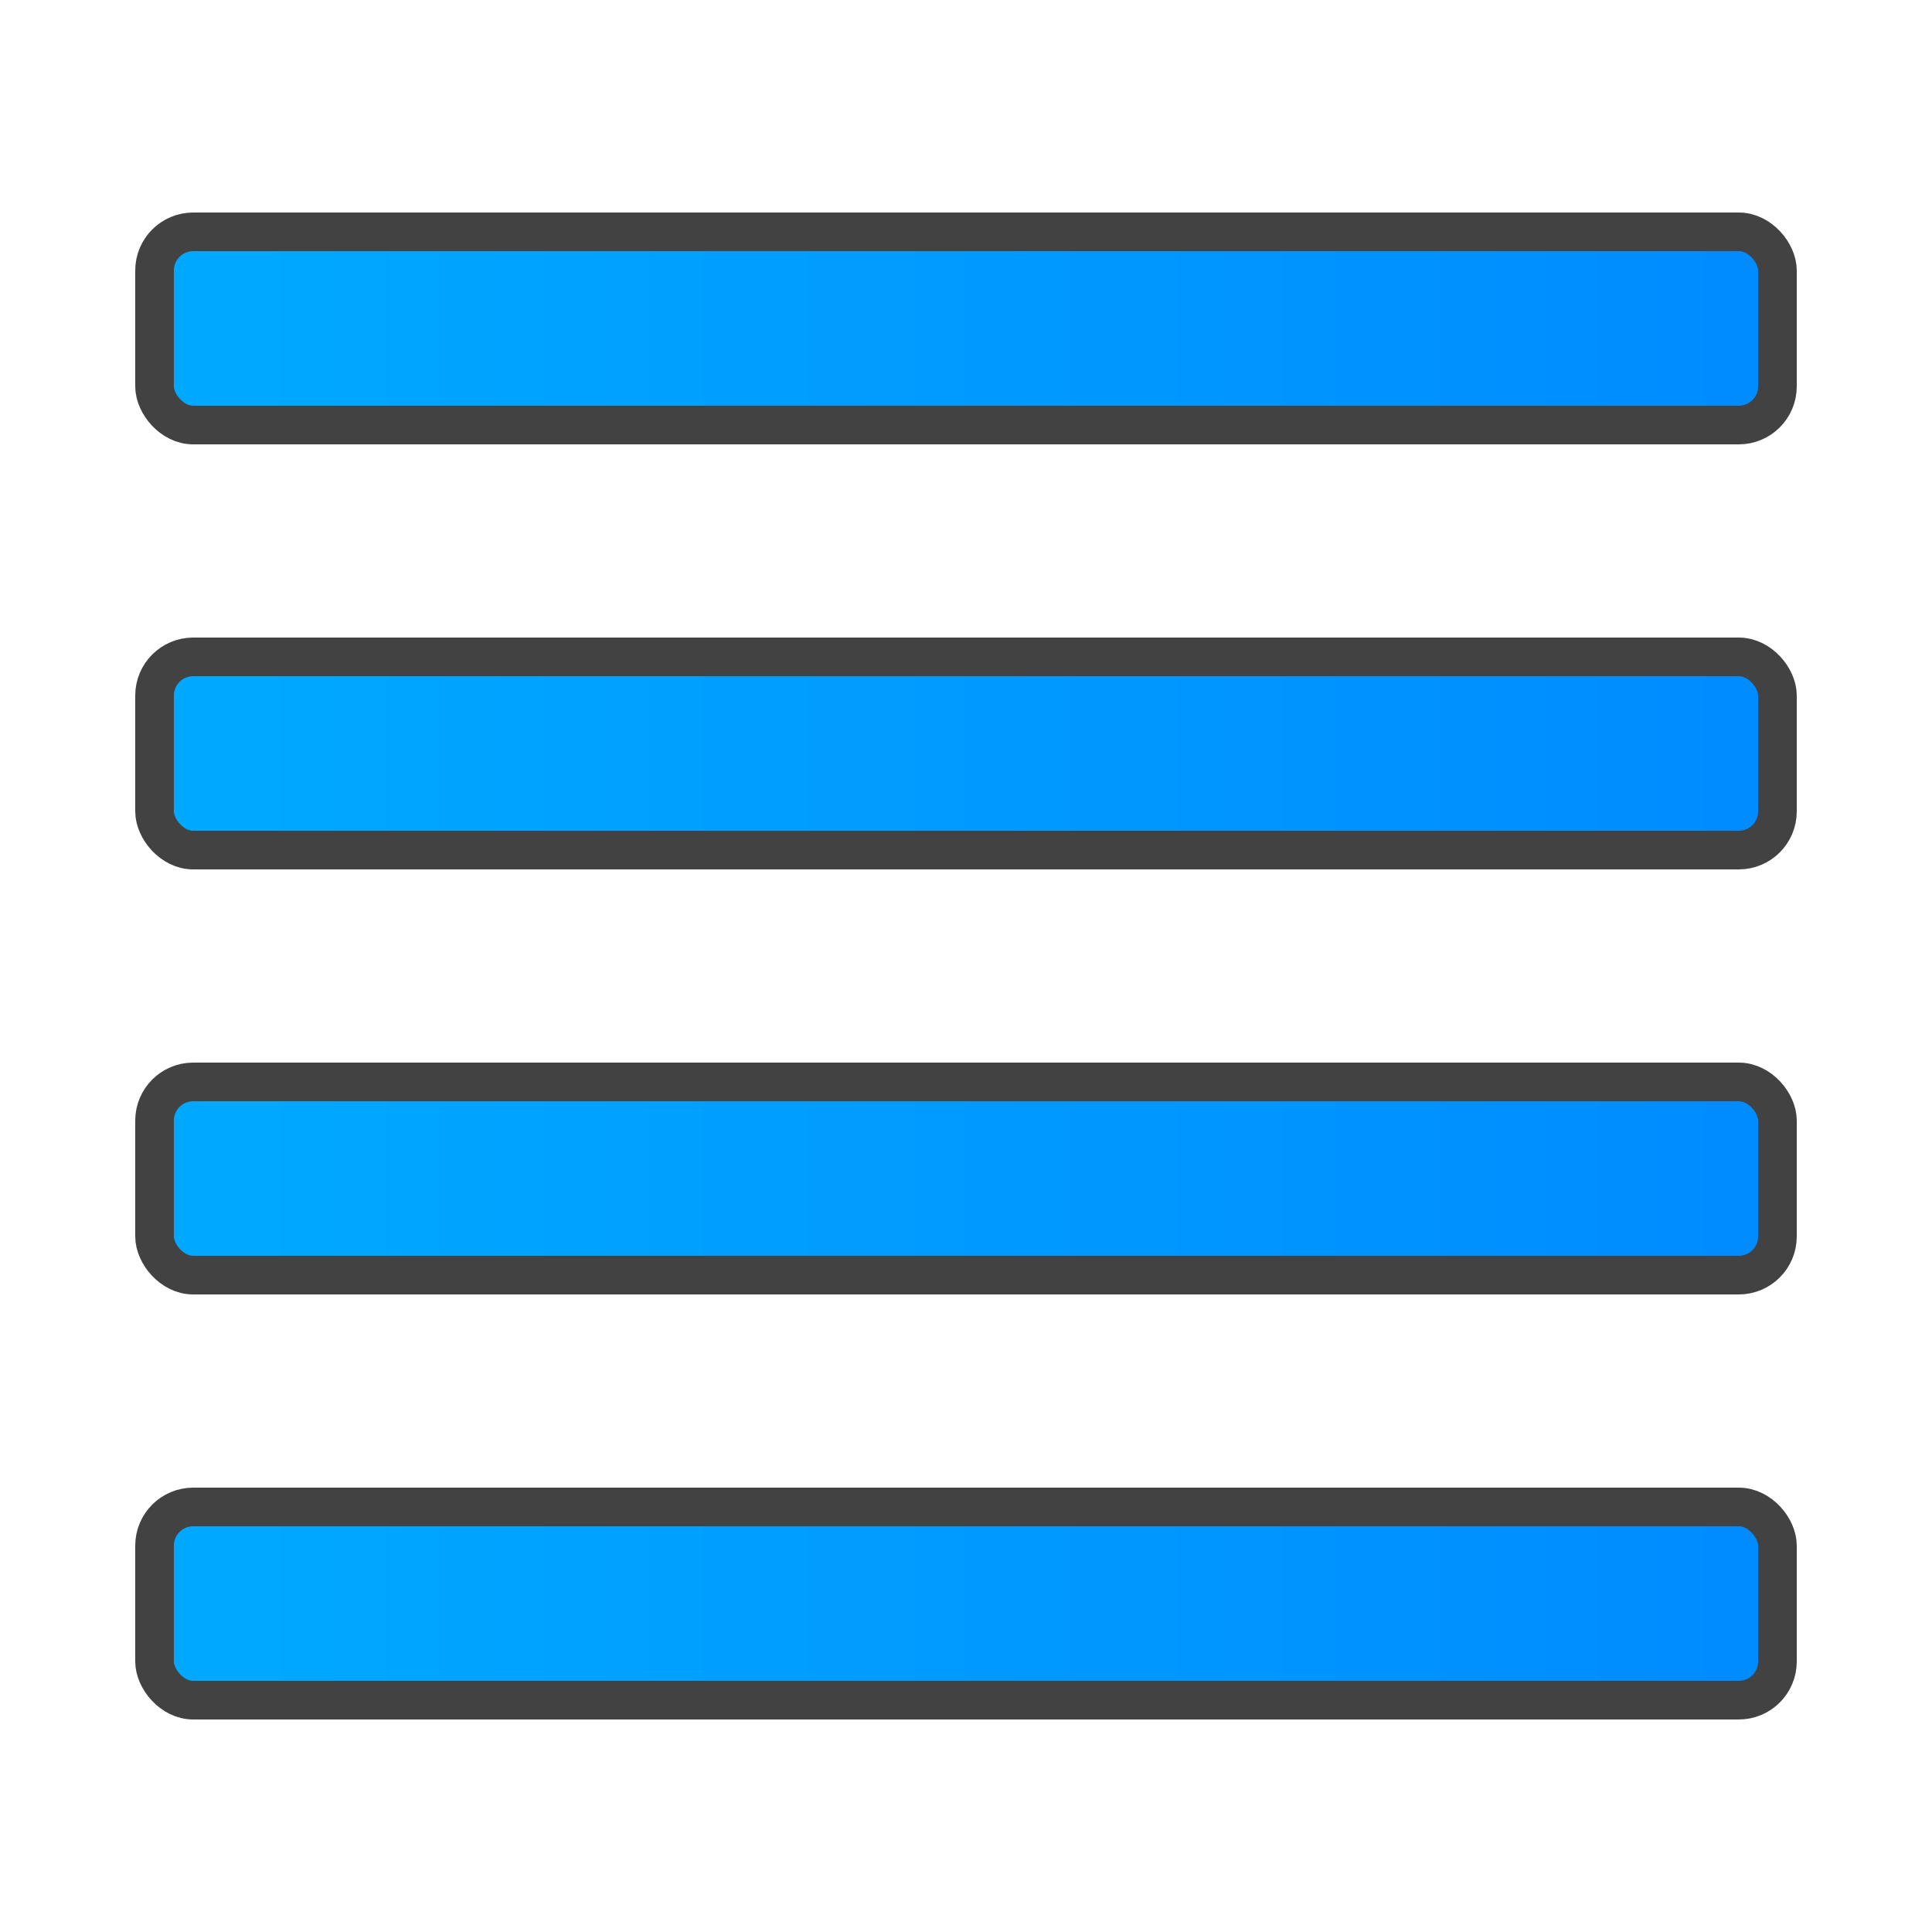 <?xml version="1.0" ?><svg clip-rule="evenodd" fill-rule="evenodd" image-rendering="optimizeQuality" shape-rendering="geometricPrecision" text-rendering="geometricPrecision" viewBox="0 0 5000 5000" xmlns="http://www.w3.org/2000/svg"><defs><style type="text/css"><![CDATA[
    .str0 {stroke:#434242;stroke-width:100}
    .fil0 {fill:url(#id0)}
   ]]></style><linearGradient gradientUnits="objectBoundingBox" id="id0" x1="100%" x2="0%" y1="49.999%" y2="49.999%"><stop offset="0" stop-color="#008BFF"/><stop offset="1" stop-color="#0af"/></linearGradient></defs><g id="Layer_x0020_1"><rect class="fil0 str0" height="500" rx="100" ry="100" width="4200" x="400" y="3900"/><rect class="fil0 str0" height="500" rx="100" ry="100" width="4200" x="400" y="2800"/><rect class="fil0 str0" height="500" rx="100" ry="100" width="4200" x="400" y="1700"/><rect class="fil0 str0" height="500" rx="100" ry="100" width="4200" x="400" y="600"/></g></svg>